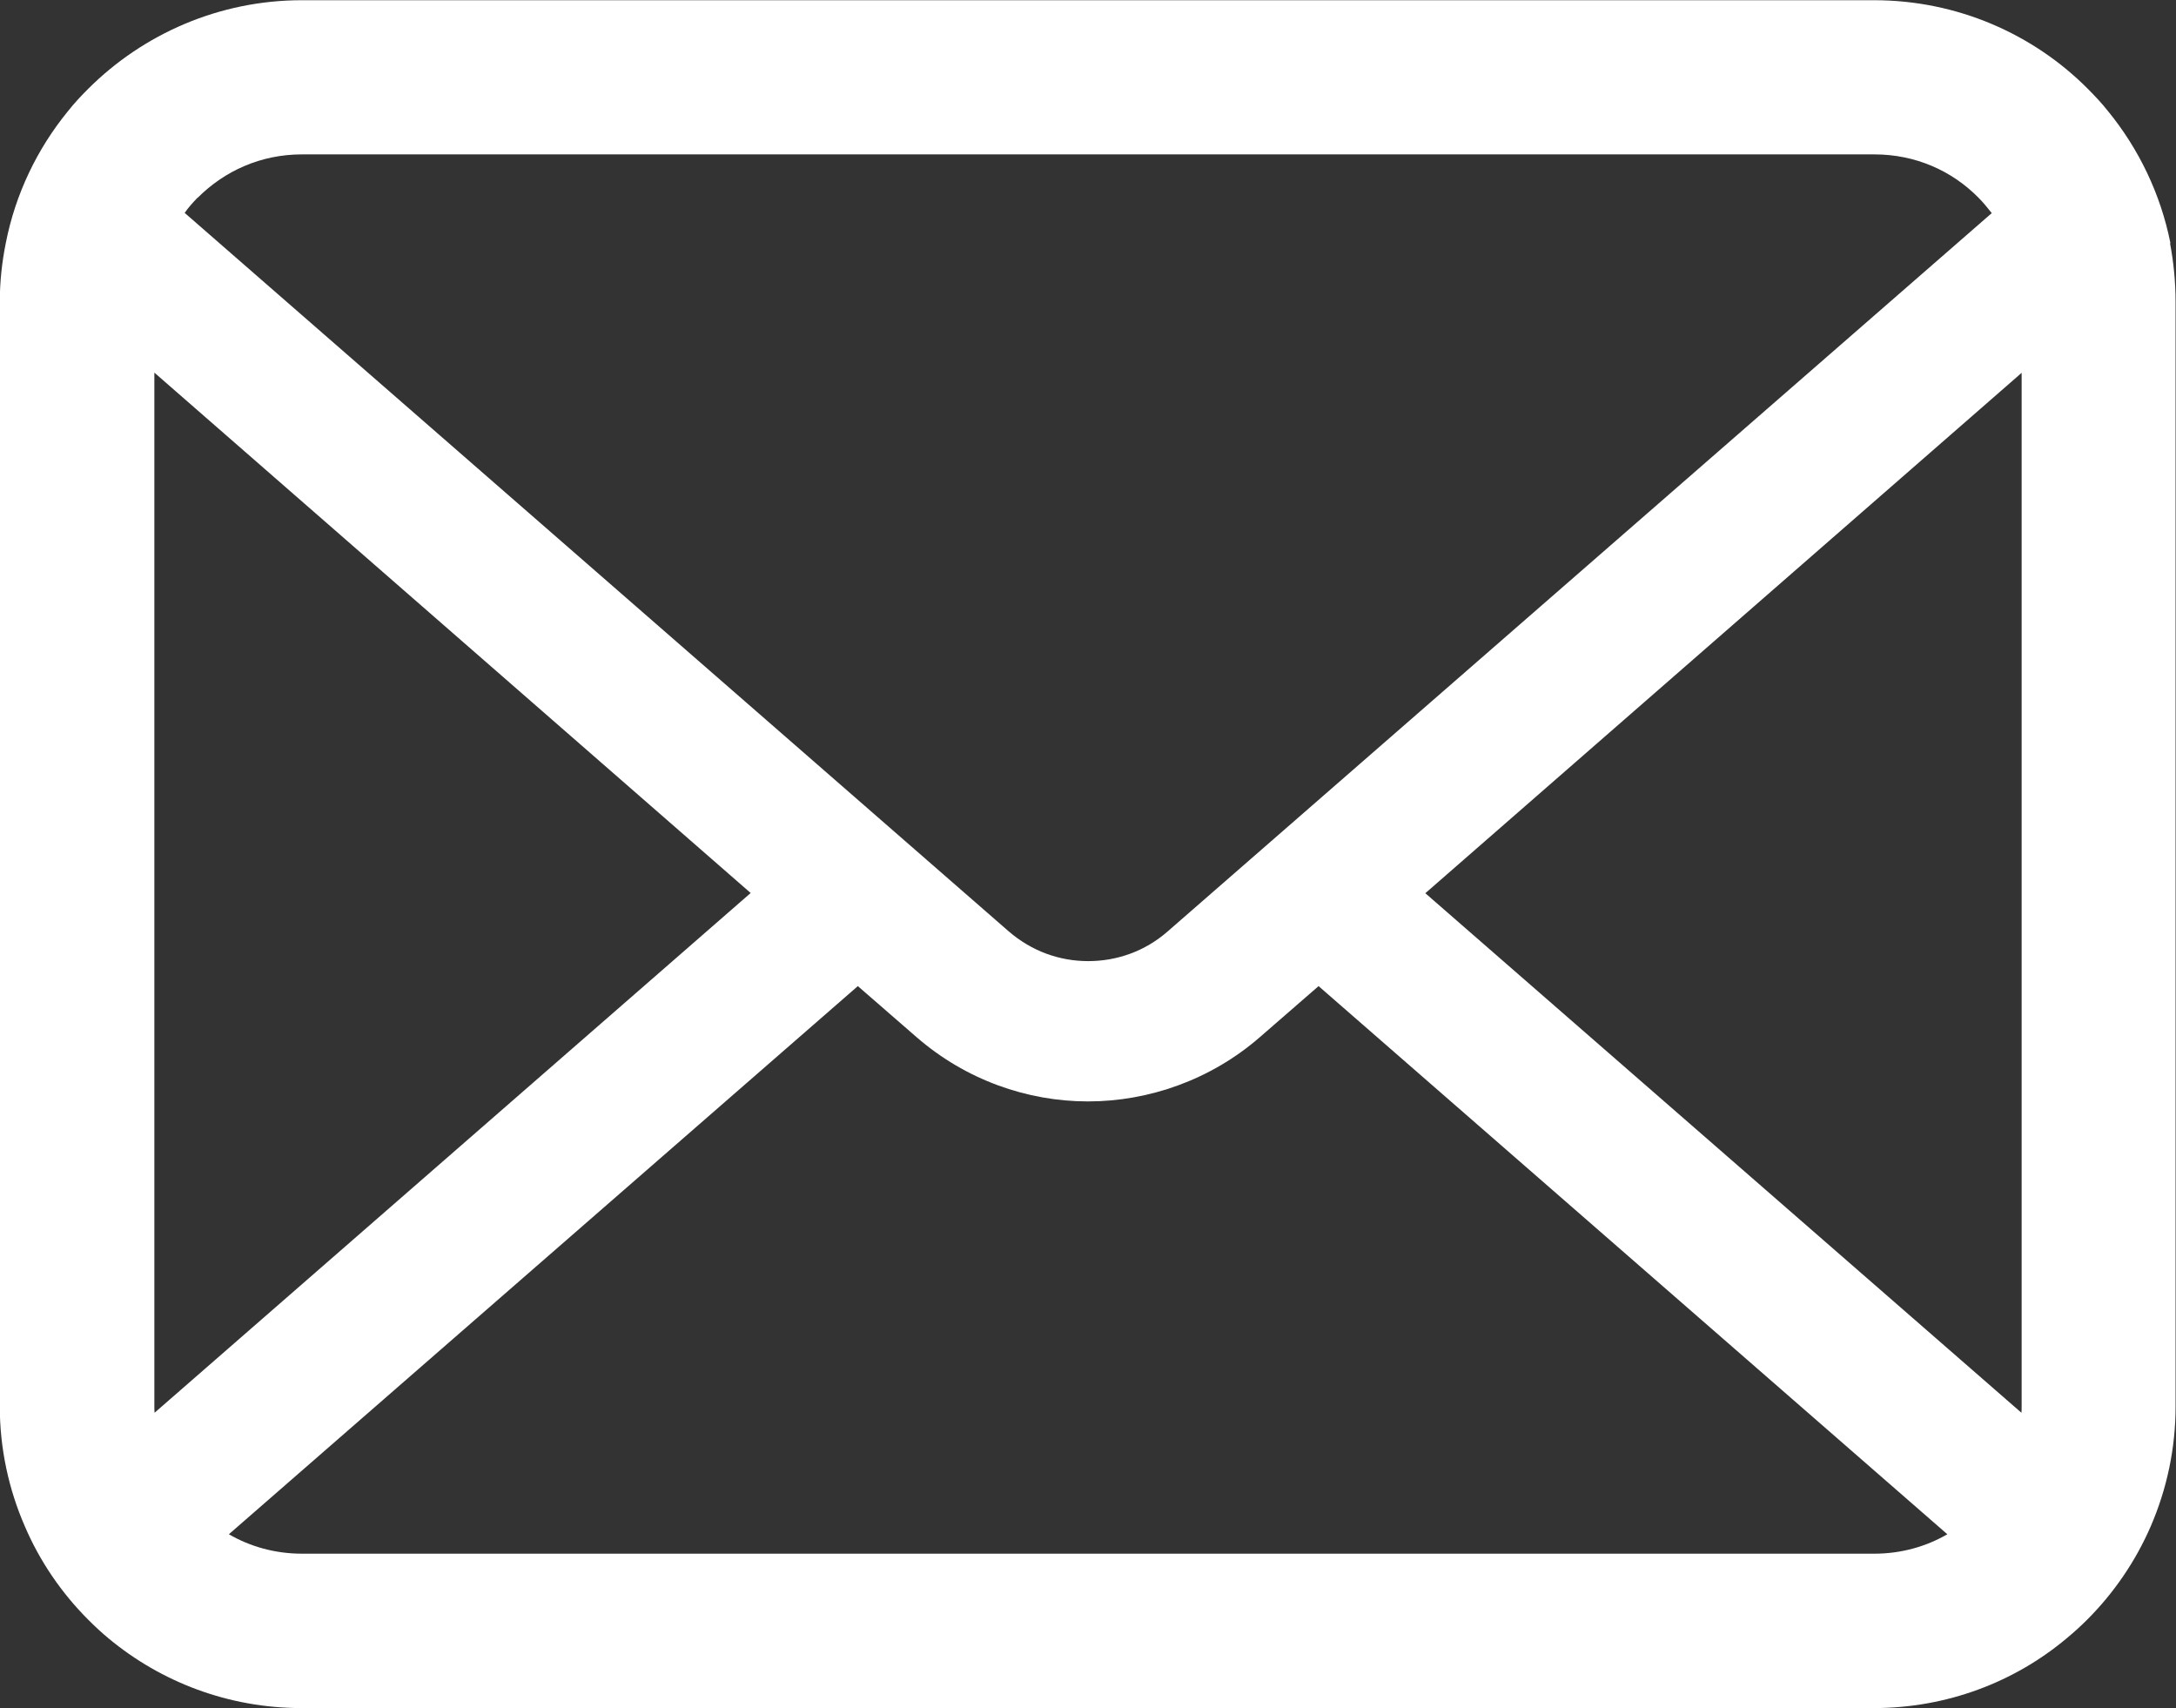<?xml version="1.0" encoding="UTF-8"?><svg id="_レイヤー_2" xmlns="http://www.w3.org/2000/svg" viewBox="0 0 101.92 80"><rect x="0" y="0" width="101.92" height="80" fill="#333333" stroke="none"/><defs><style>.cls-1{fill:#fff;stroke-width:0px;}</style></defs><g id="_コンテンツ"><path class="cls-1" d="m101.66,11.39c-.46-2.31-1.49-4.43-2.92-6.18-.3-.38-.62-.72-.96-1.06-2.54-2.55-6.1-4.14-10-4.14H14.14c-3.89,0-7.44,1.59-10,4.14-.34.34-.66.68-.96,1.06-1.43,1.75-2.46,3.87-2.91,6.18-.18.89-.28,1.82-.28,2.75v51.72c0,1.98.42,3.89,1.17,5.61.7,1.64,1.72,3.13,2.97,4.38.32.32.63.61.97.89,2.45,2.03,5.6,3.25,9.02,3.25h73.65c3.42,0,6.59-1.22,9.02-3.26.34-.28.66-.57.97-.88,1.25-1.25,2.27-2.74,2.98-4.38h0c.75-1.74,1.16-3.63,1.16-5.61V14.14c0-.93-.09-1.86-.26-2.75ZM9.26,9.26c1.26-1.26,2.96-2.03,4.88-2.03h73.65c1.92,0,3.63.76,4.88,2.03.22.22.43.48.62.72l-38.6,33.64c-1.06.93-2.38,1.39-3.72,1.39s-2.64-.46-3.72-1.39L8.65,9.97c.17-.25.38-.48.6-.71Zm-2.03,56.6V17.45l27.93,24.37-27.92,24.34c-.01-.09-.01-.2-.01-.3Zm80.55,6.9H14.14c-1.25,0-2.42-.33-3.42-.91l29.46-25.67,2.75,2.39c2.3,2,5.18,3.01,8.03,3.01s5.75-1.01,8.05-3.01l2.75-2.39,29.45,25.67c-1,.58-2.17.91-3.42.91Zm6.91-6.9c0,.11,0,.21-.01.3l-27.92-24.33,27.93-24.37v48.4Z"/></g></svg>